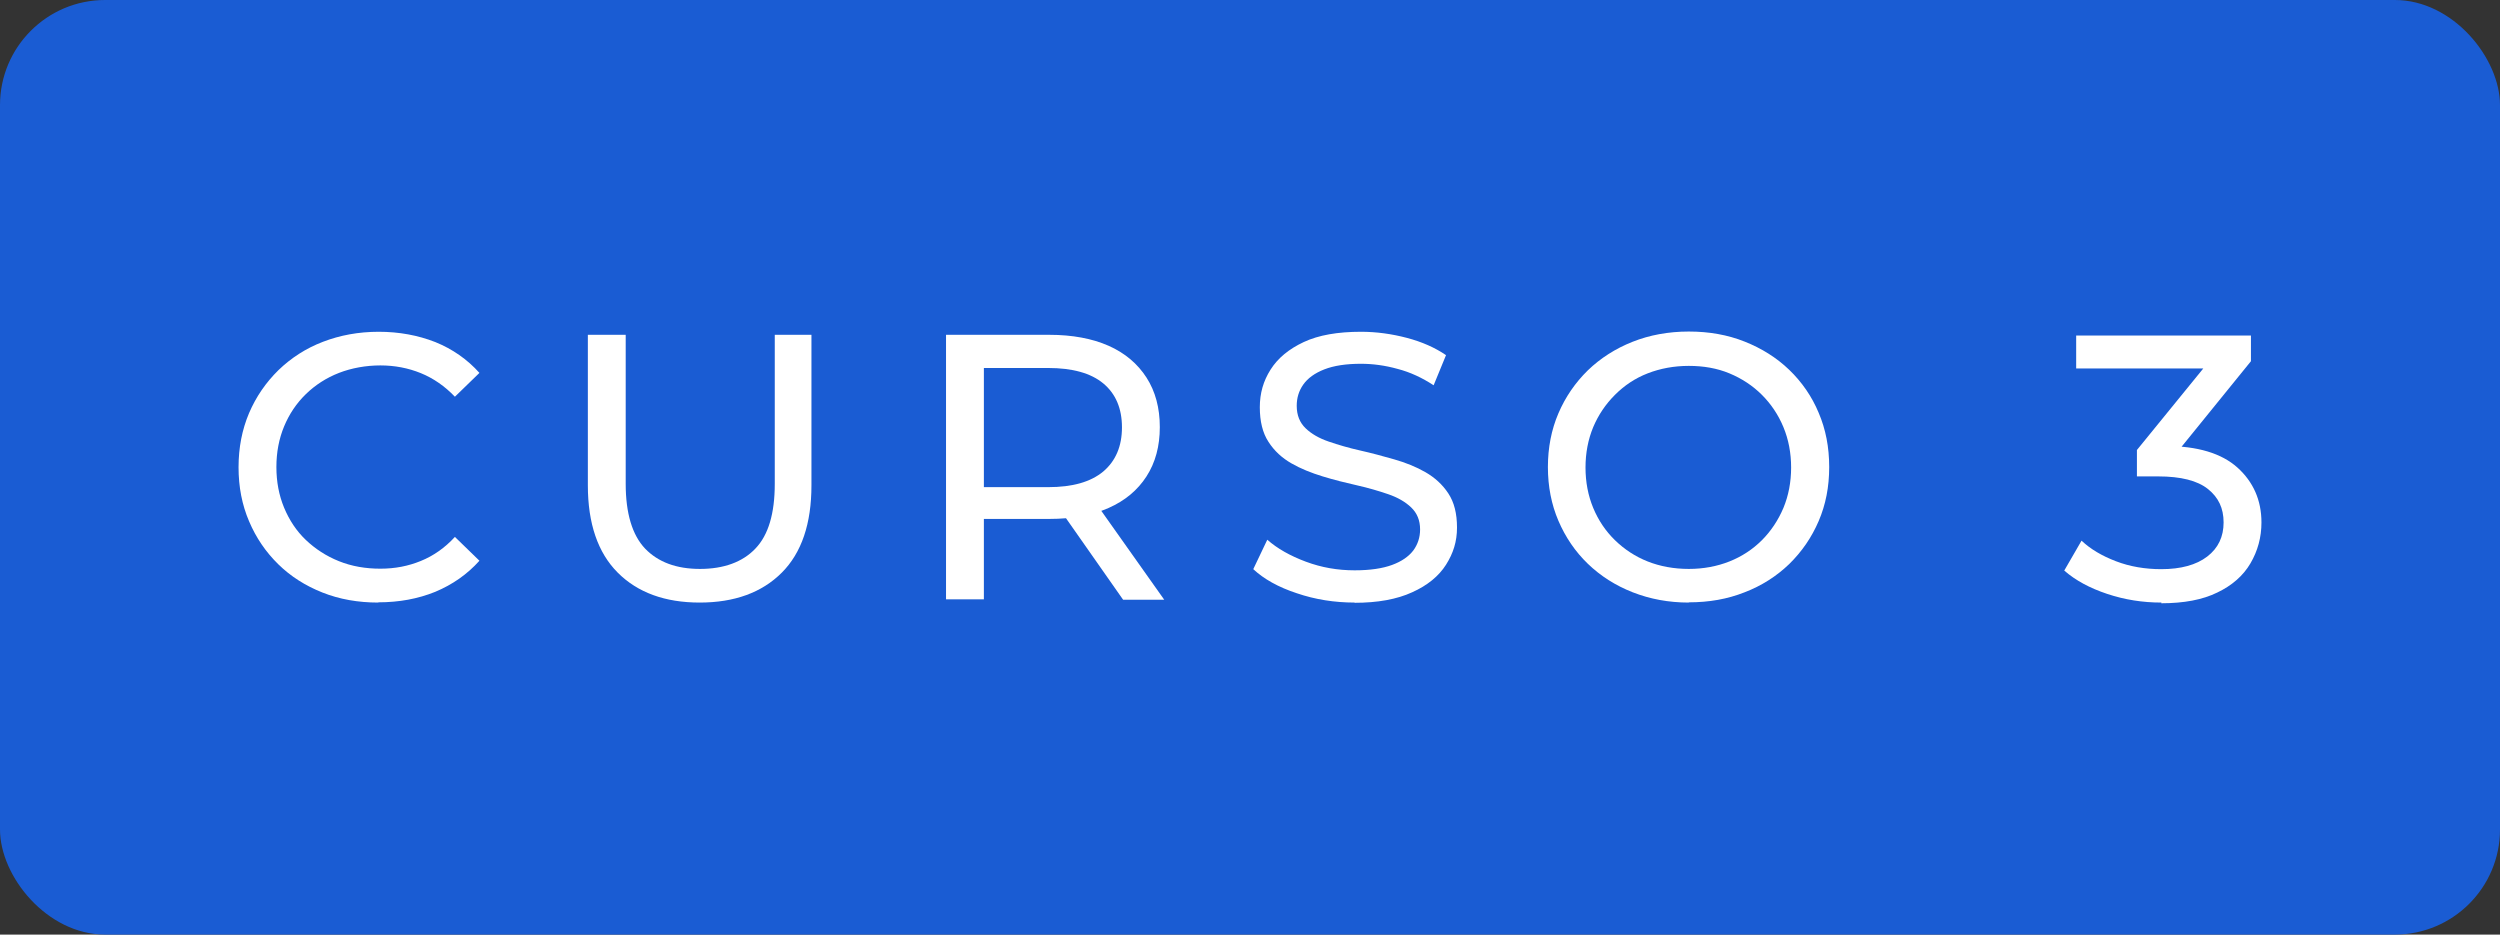 <svg xmlns="http://www.w3.org/2000/svg" id="Camada_1" data-name="Camada 1" viewBox="0 0 107 40"><rect x="0" y="0" width="107" height="40" fill="#333333" stroke="none"/><defs><style>      .cls-1 {        fill: #fff;      }      .cls-2 {        fill: #1a5cd3;      }    </style></defs><rect class="cls-2" width="107" height="40" rx="4.5" ry="4.5"></rect><g><path class="cls-1" d="M16.19,25.79c-.86,0-1.66-.14-2.39-.43-.73-.29-1.36-.69-1.89-1.21-.53-.52-.95-1.13-1.25-1.84-.3-.7-.45-1.47-.45-2.31s.15-1.61,.45-2.32c.3-.7,.72-1.31,1.26-1.84,.54-.52,1.17-.93,1.9-1.21s1.52-.43,2.39-.43,1.68,.15,2.42,.44c.74,.3,1.37,.74,1.89,1.32l-1.05,1.02c-.43-.45-.92-.79-1.46-1.01-.54-.22-1.12-.33-1.73-.33s-1.23,.11-1.77,.32-1.02,.52-1.42,.91c-.4,.39-.71,.85-.93,1.38-.22,.53-.33,1.11-.33,1.74s.11,1.21,.33,1.74c.22,.53,.53,1,.93,1.38s.87,.69,1.42,.91,1.14,.32,1.77,.32,1.19-.11,1.73-.33c.54-.22,1.03-.56,1.46-1.03l1.05,1.02c-.52,.58-1.15,1.02-1.89,1.33-.74,.3-1.55,.45-2.44,.45Z"></path><path class="cls-1" d="M29.95,25.79c-1.49,0-2.66-.43-3.51-1.28-.85-.85-1.28-2.1-1.28-3.74v-6.44h1.62v6.38c0,1.26,.28,2.19,.83,2.77,.56,.58,1.34,.87,2.35,.87s1.82-.29,2.37-.87c.56-.58,.83-1.51,.83-2.77v-6.38h1.57v6.44c0,1.64-.42,2.89-1.27,3.74-.85,.85-2.02,1.28-3.52,1.28Z"></path><path class="cls-1" d="M40.49,25.67V14.33h4.42c.99,0,1.84,.16,2.54,.47,.7,.31,1.24,.77,1.62,1.36,.38,.59,.57,1.3,.57,2.12s-.19,1.52-.57,2.11c-.38,.59-.92,1.04-1.62,1.35-.7,.31-1.55,.47-2.54,.47h-3.53l.73-.75v4.19h-1.62Zm1.62-4.03l-.73-.79h3.48c1.04,0,1.82-.22,2.36-.67,.53-.45,.8-1.08,.8-1.89s-.27-1.44-.8-1.88-1.32-.66-2.36-.66h-3.48l.73-.81v6.7Zm5.96,4.03l-2.88-4.11h1.73l2.91,4.11h-1.76Z"></path><path class="cls-1" d="M57.98,25.79c-.86,0-1.69-.13-2.48-.4-.79-.26-1.41-.61-1.86-1.03l.6-1.26c.43,.38,.98,.69,1.65,.94,.67,.25,1.36,.37,2.09,.37,.66,0,1.19-.08,1.6-.23,.41-.15,.71-.36,.91-.62,.19-.26,.29-.56,.29-.9,0-.39-.13-.7-.38-.94-.25-.24-.58-.43-.99-.57s-.85-.27-1.34-.38c-.49-.11-.97-.23-1.46-.38s-.94-.33-1.34-.56c-.4-.23-.73-.53-.98-.92-.25-.38-.37-.88-.37-1.48s.15-1.12,.46-1.61c.31-.49,.78-.88,1.42-1.18,.64-.3,1.46-.44,2.45-.44,.66,0,1.31,.09,1.96,.26s1.21,.42,1.68,.74l-.53,1.29c-.49-.32-1-.56-1.54-.7-.54-.15-1.06-.22-1.57-.22-.64,0-1.16,.08-1.57,.24s-.71,.38-.9,.65c-.19,.27-.28,.57-.28,.91,0,.4,.13,.72,.38,.96,.25,.24,.58,.43,.99,.57,.41,.14,.85,.27,1.34,.38s.97,.24,1.46,.38c.49,.14,.94,.32,1.34,.55s.73,.53,.98,.91c.25,.38,.37,.86,.37,1.46s-.16,1.1-.47,1.59c-.31,.49-.8,.89-1.45,1.18-.65,.3-1.48,.45-2.47,.45Z"></path><path class="cls-1" d="M72.28,25.79c-.86,0-1.66-.15-2.4-.44s-1.38-.7-1.92-1.22c-.54-.52-.96-1.14-1.26-1.84-.3-.7-.45-1.47-.45-2.3s.15-1.6,.45-2.3c.3-.7,.72-1.31,1.26-1.84,.54-.52,1.18-.93,1.91-1.22,.73-.29,1.54-.44,2.41-.44s1.66,.14,2.39,.43,1.37,.69,1.91,1.21,.97,1.14,1.26,1.84c.3,.7,.45,1.47,.45,2.32s-.15,1.61-.45,2.31c-.3,.7-.72,1.31-1.26,1.84-.54,.52-1.18,.93-1.91,1.21-.73,.29-1.52,.43-2.39,.43Zm0-1.44c.63,0,1.21-.11,1.74-.32s1-.52,1.39-.91c.39-.39,.7-.86,.92-1.38,.22-.53,.33-1.11,.33-1.73s-.11-1.2-.33-1.73c-.22-.53-.53-.99-.92-1.38-.39-.39-.86-.7-1.39-.92s-1.11-.32-1.74-.32-1.22,.11-1.76,.32-1,.52-1.4,.92-.71,.86-.93,1.38c-.22,.53-.33,1.11-.33,1.73s.11,1.2,.33,1.73c.22,.53,.53,.99,.93,1.38,.4,.39,.87,.7,1.4,.91s1.12,.32,1.76,.32Z"></path><path class="cls-1" d="M92.51,25.79c-.8,0-1.57-.12-2.32-.37s-1.36-.58-1.84-1l.74-1.28c.38,.36,.87,.65,1.47,.88,.6,.23,1.25,.34,1.94,.34,.84,0,1.5-.18,1.97-.54s.7-.85,.7-1.46-.22-1.07-.67-1.43c-.45-.36-1.16-.54-2.13-.54h-.91v-1.13l3.37-4.14,.23,.65h-6.2v-1.41h7.48v1.1l-3.35,4.13-.84-.5h.53c1.37,0,2.4,.31,3.08,.92s1.03,1.4,1.03,2.35c0,.64-.16,1.22-.47,1.75-.31,.53-.79,.95-1.42,1.25-.63,.31-1.43,.46-2.4,.46Z"></path></g></svg>